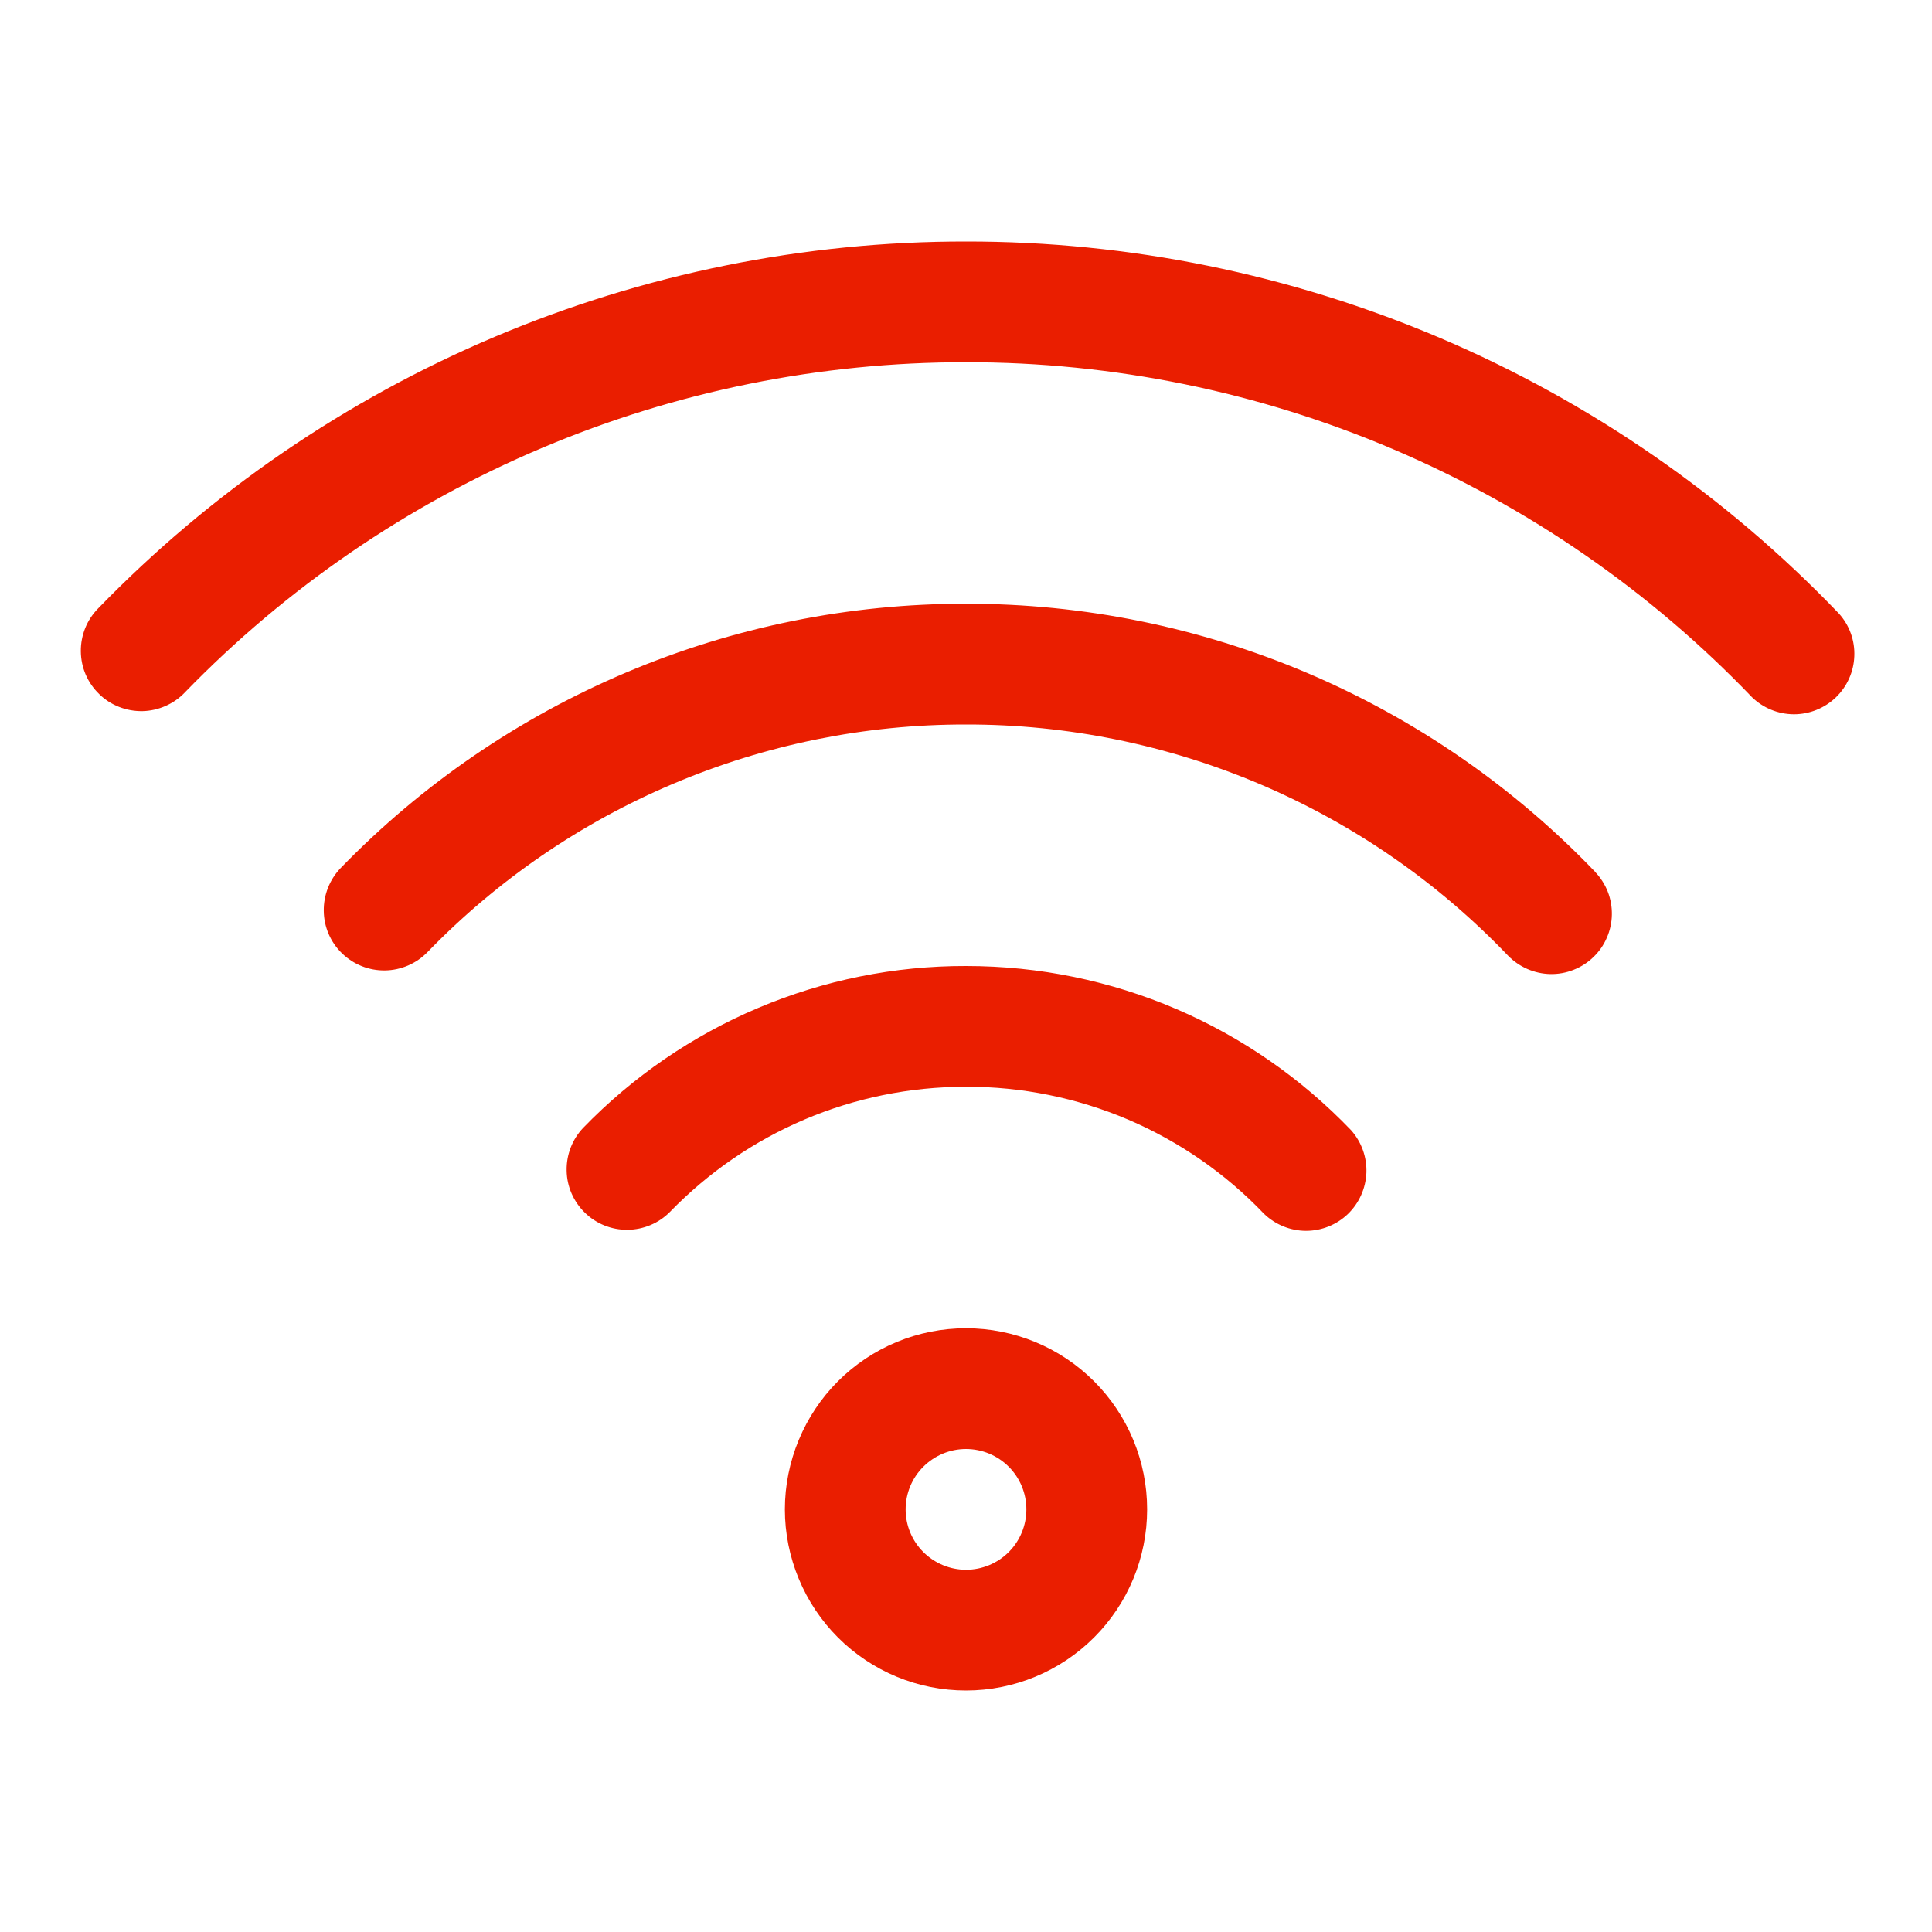 <svg width="24" height="24" viewBox="0 0 24 24" fill="none" xmlns="http://www.w3.org/2000/svg">
<path d="M12 21C11.705 21 11.412 20.942 11.139 20.829C10.866 20.716 10.618 20.55 10.409 20.341C10.2 20.132 10.035 19.884 9.922 19.611C9.809 19.338 9.75 19.046 9.75 18.75C9.75 18.454 9.809 18.162 9.922 17.889C10.035 17.616 10.2 17.368 10.409 17.159C10.618 16.95 10.866 16.784 11.139 16.671C11.412 16.558 11.705 16.5 12 16.5C12.597 16.5 13.169 16.737 13.591 17.159C14.013 17.581 14.25 18.153 14.25 18.75C14.25 19.347 14.013 19.919 13.591 20.341C13.169 20.763 12.597 21 12 21ZM12 19.5C12.199 19.5 12.39 19.421 12.531 19.28C12.671 19.14 12.75 18.949 12.75 18.75C12.75 18.551 12.671 18.36 12.531 18.22C12.39 18.079 12.199 18 12 18C11.802 18 11.611 18.079 11.47 18.22C11.329 18.36 11.25 18.551 11.25 18.75C11.25 18.949 11.329 19.14 11.47 19.28C11.611 19.421 11.802 19.5 12 19.5ZM16.784 14.04C16.913 14.185 16.981 14.374 16.974 14.568C16.966 14.762 16.884 14.946 16.744 15.081C16.604 15.215 16.417 15.29 16.223 15.29C16.028 15.289 15.842 15.213 15.702 15.078C15.225 14.578 14.65 14.18 14.014 13.908C13.377 13.637 12.692 13.498 12 13.5C10.595 13.5 9.281 14.067 8.321 15.056C8.182 15.196 7.993 15.275 7.795 15.277C7.598 15.279 7.407 15.203 7.266 15.065C7.124 14.927 7.042 14.739 7.039 14.542C7.035 14.344 7.109 14.153 7.245 14.01C7.862 13.373 8.601 12.866 9.418 12.521C10.235 12.175 11.114 11.998 12 12C13.83 12 15.542 12.745 16.784 14.04ZM19.814 10.83C19.882 10.901 19.936 10.985 19.972 11.076C20.008 11.168 20.025 11.266 20.023 11.365C20.021 11.463 20 11.56 19.96 11.65C19.921 11.741 19.864 11.822 19.793 11.89C19.722 11.959 19.638 12.012 19.546 12.048C19.455 12.084 19.357 12.102 19.258 12.1C19.16 12.098 19.063 12.076 18.973 12.037C18.882 11.997 18.801 11.941 18.732 11.87C17.863 10.961 16.818 10.238 15.661 9.745C14.503 9.252 13.258 8.998 12 9C10.753 8.998 9.517 9.248 8.368 9.734C7.219 10.219 6.179 10.931 5.31 11.828C5.172 11.97 4.982 12.052 4.783 12.055C4.584 12.058 4.392 11.982 4.249 11.843C4.106 11.705 4.024 11.515 4.022 11.316C4.019 11.117 4.095 10.925 4.233 10.782C5.242 9.742 6.449 8.916 7.783 8.352C9.118 7.788 10.552 7.498 12 7.5C13.46 7.498 14.906 7.792 16.249 8.364C17.592 8.937 18.805 9.776 19.815 10.83M22.845 7.623C22.975 7.768 23.043 7.957 23.035 8.151C23.028 8.346 22.945 8.529 22.805 8.664C22.665 8.798 22.478 8.873 22.284 8.873C22.09 8.872 21.903 8.796 21.764 8.661C20.502 7.344 18.986 6.296 17.308 5.581C15.63 4.866 13.825 4.498 12 4.5C10.191 4.498 8.399 4.86 6.732 5.565C5.065 6.269 3.557 7.302 2.297 8.601C2.229 8.673 2.147 8.73 2.056 8.77C1.965 8.81 1.867 8.832 1.768 8.834C1.669 8.835 1.571 8.818 1.478 8.781C1.386 8.745 1.302 8.691 1.231 8.621C1.16 8.552 1.103 8.47 1.064 8.379C1.025 8.288 1.005 8.19 1.004 8.091C1.003 7.991 1.022 7.893 1.059 7.801C1.096 7.709 1.152 7.626 1.221 7.556C2.621 6.113 4.297 4.966 6.148 4.183C8 3.401 9.99 2.998 12 3C14.027 2.998 16.032 3.407 17.896 4.201C19.76 4.996 21.444 6.16 22.845 7.623Z" fill="#EA1E00"/>
</svg>
